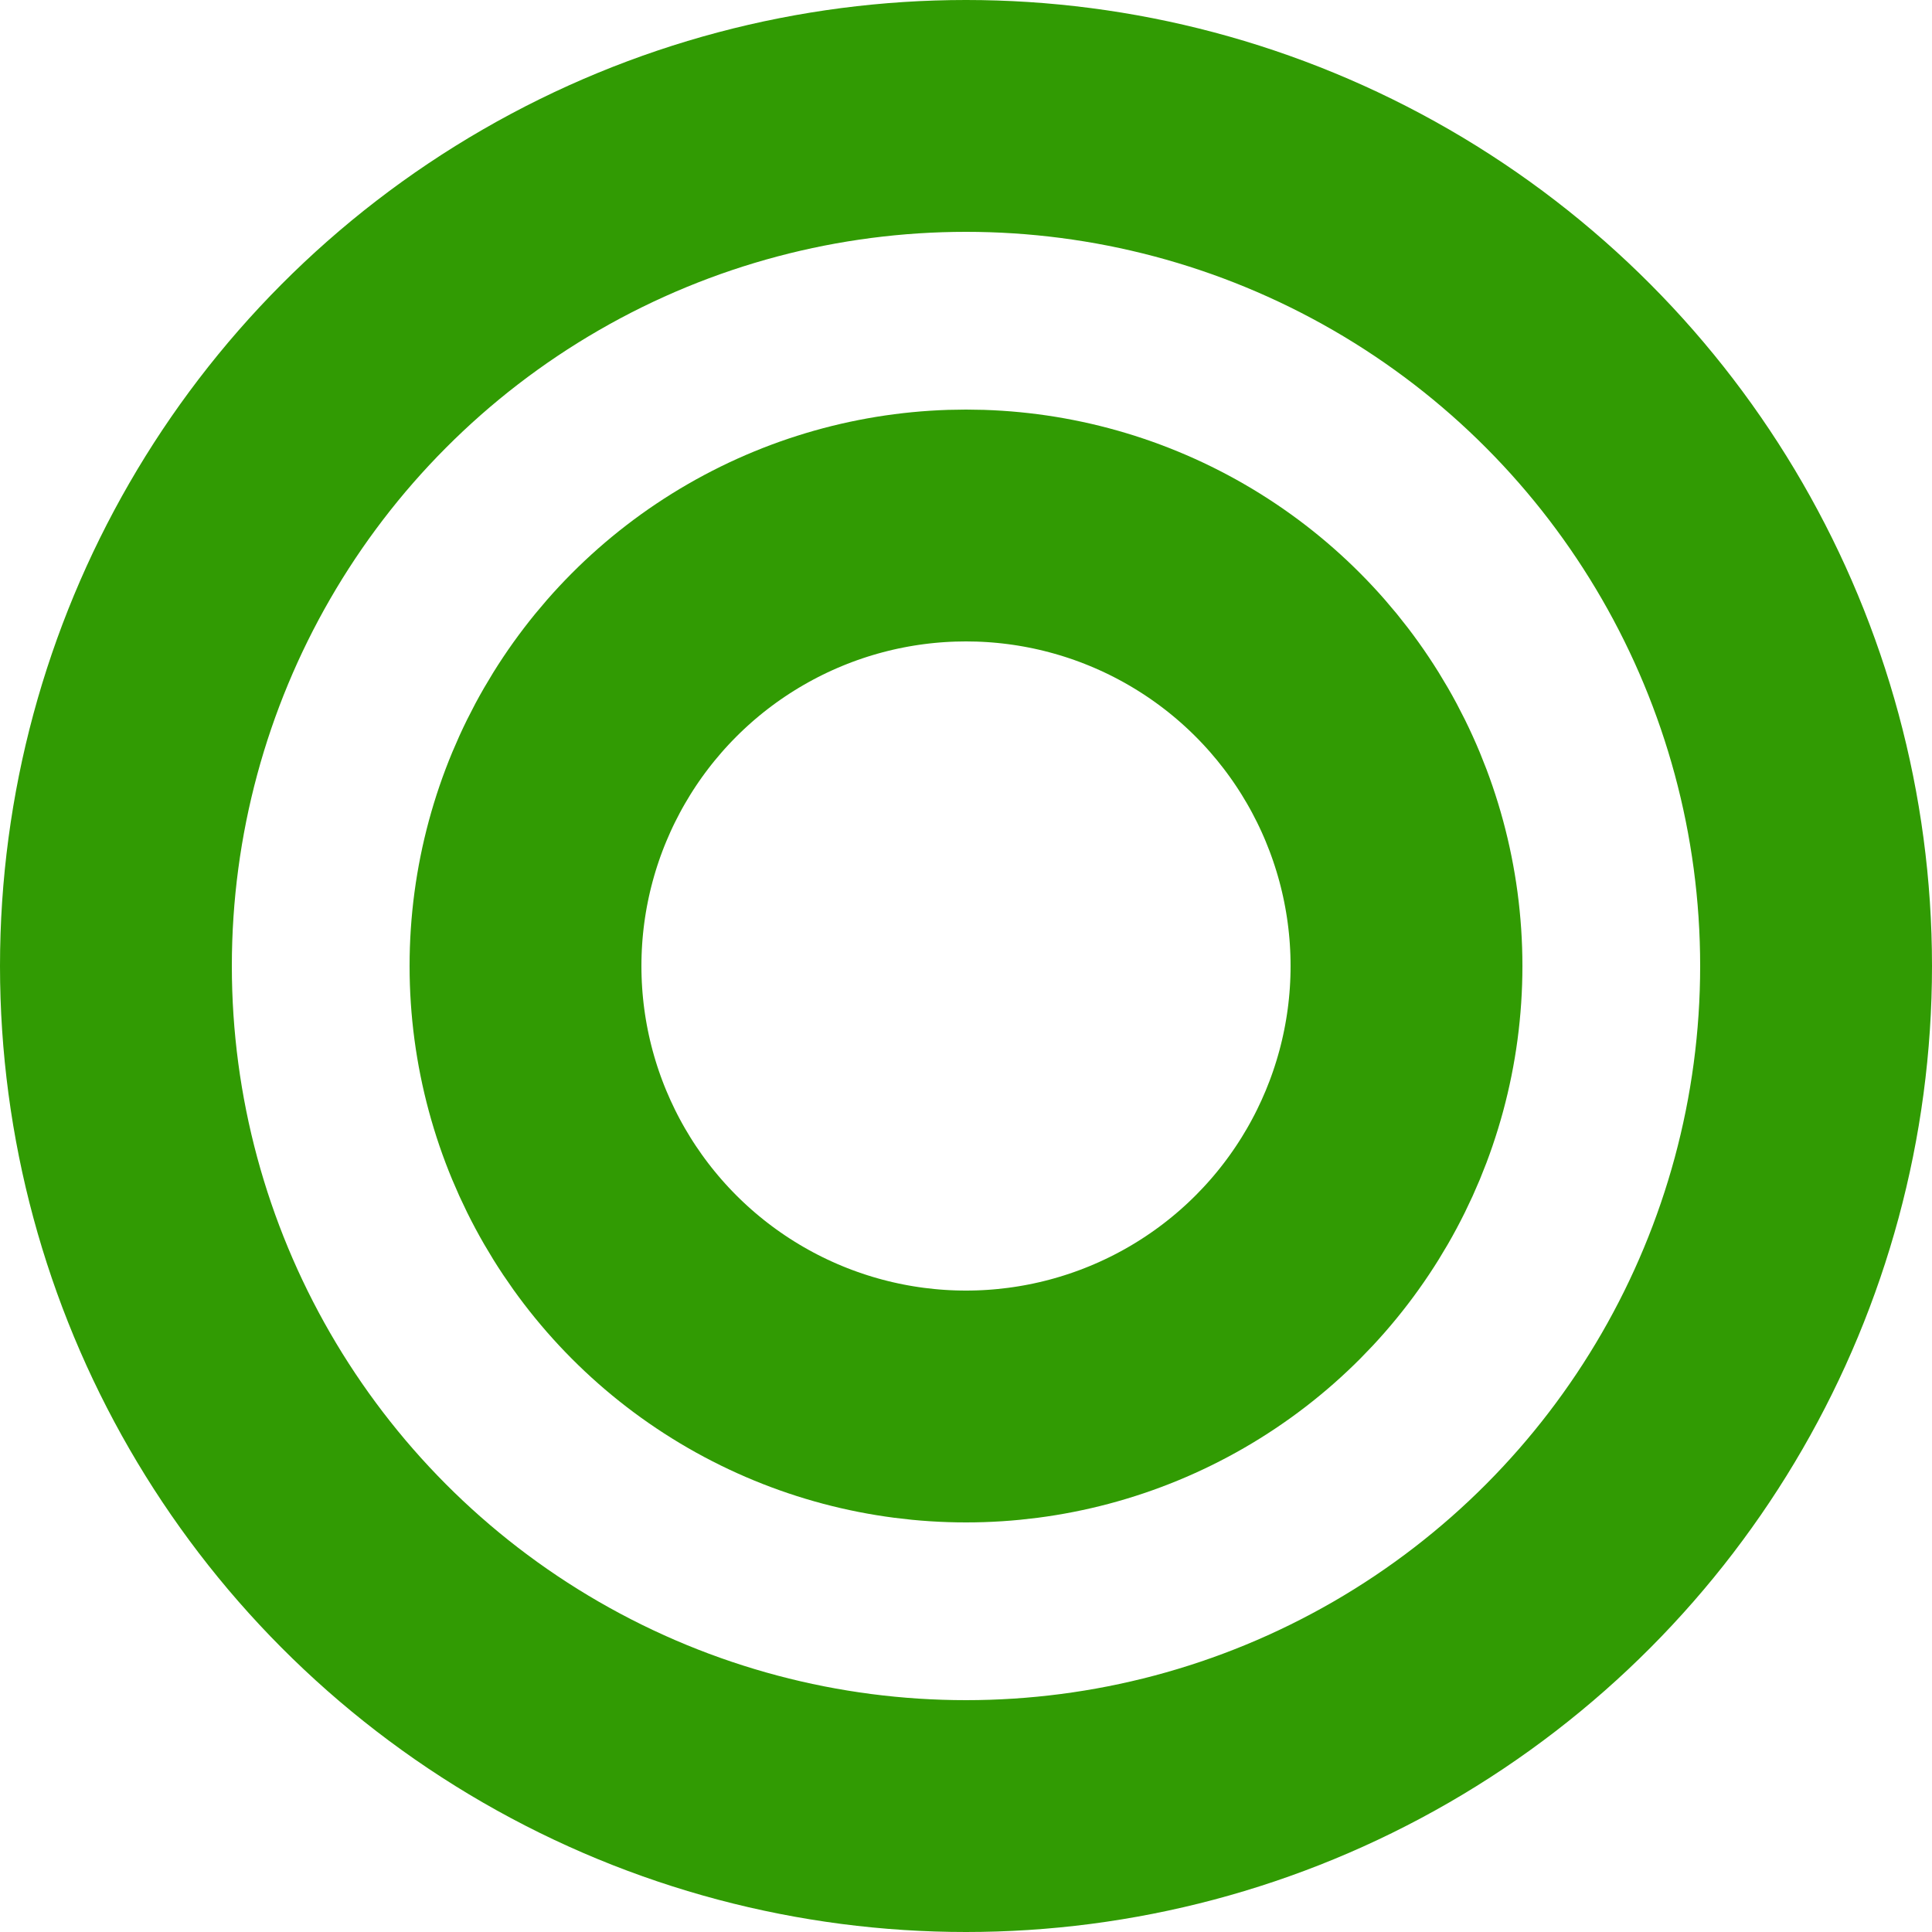 <?xml version="1.0" encoding="UTF-8"?>
<svg xmlns="http://www.w3.org/2000/svg" version="1.1" viewBox="0 0 500 500">
  <defs>
    <style>
      .cls-1 {
        fill: none;
        stroke: #319b03;
        stroke-miterlimit: 10;
        stroke-width: 60px;
      }
    </style>
  </defs>
  <g id="_レイヤー_1" data-name="レイヤー 1">
    <circle class="cls-1" cx="250" cy="250" r="220"/>
  </g>
  <g id="_レイヤー_2" data-name="レイヤー 2">
    <circle class="cls-1" cx="250" cy="250" r="114"/>
  </g>
</svg>
